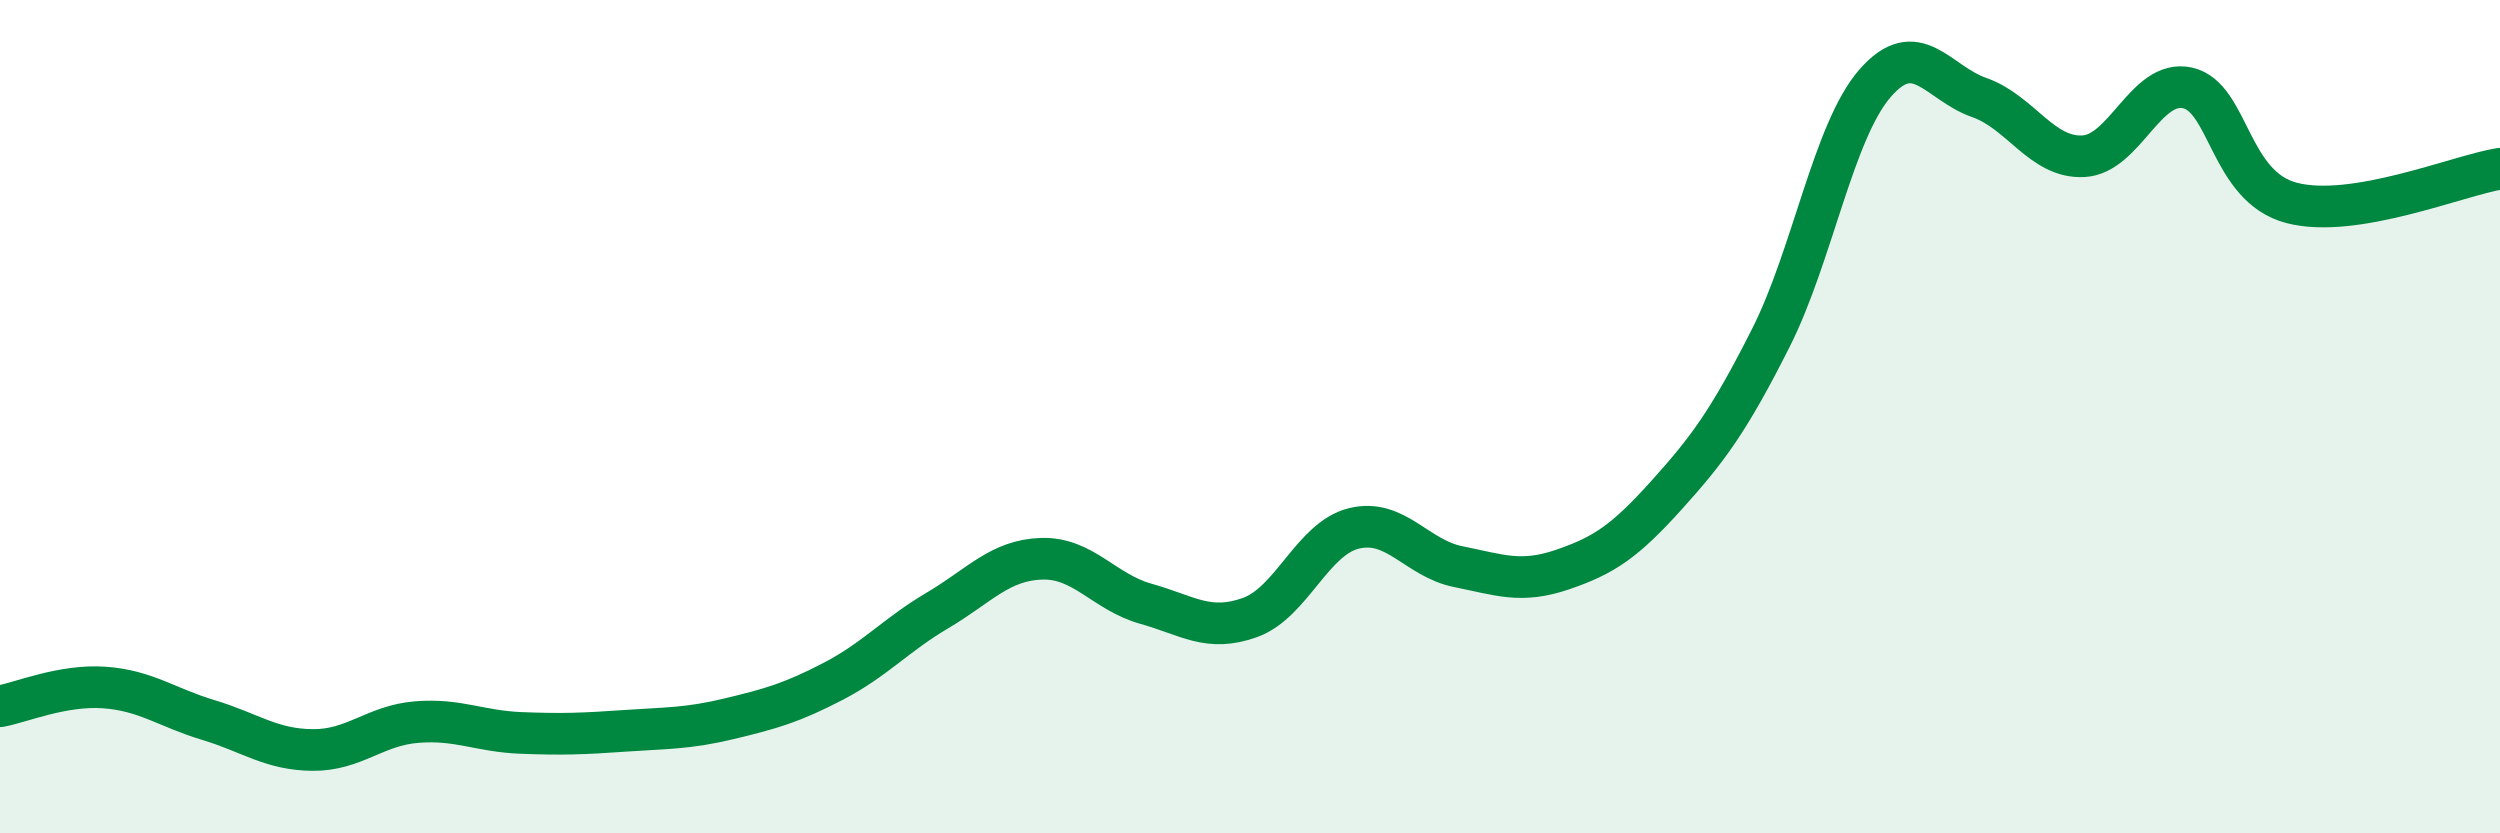 
    <svg width="60" height="20" viewBox="0 0 60 20" xmlns="http://www.w3.org/2000/svg">
      <path
        d="M 0,16.95 C 0.5,16.86 1.5,16.43 2.5,16.5 C 3.5,16.57 4,16.98 5,17.28 C 6,17.58 6.5,17.99 7.5,18 C 8.5,18.01 9,17.41 10,17.33 C 11,17.25 11.5,17.55 12.5,17.59 C 13.5,17.63 14,17.61 15,17.54 C 16,17.47 16.5,17.49 17.5,17.25 C 18.5,17.01 19,16.87 20,16.35 C 21,15.83 21.5,15.24 22.5,14.65 C 23.5,14.06 24,13.44 25,13.41 C 26,13.38 26.5,14.21 27.5,14.49 C 28.5,14.77 29,15.18 30,14.82 C 31,14.46 31.5,12.92 32.5,12.68 C 33.5,12.44 34,13.4 35,13.6 C 36,13.8 36.5,14.01 37.5,13.67 C 38.5,13.33 39,12.99 40,11.88 C 41,10.77 41.5,10.09 42.5,8.11 C 43.5,6.13 44,3.15 45,2 C 46,0.85 46.5,1.99 47.5,2.34 C 48.5,2.69 49,3.8 50,3.75 C 51,3.7 51.5,1.89 52.5,2.11 C 53.5,2.33 53.5,4.48 55,4.87 C 56.5,5.26 59,4.21 60,4.05L60 20L0 20Z"
        fill="#008740"
        opacity="0.1"
        stroke-linecap="round"
        stroke-linejoin="round"
      />
      <path
        d="M 0,16.95 C 0.5,16.86 1.5,16.43 2.5,16.5 C 3.5,16.57 4,16.98 5,17.28 C 6,17.58 6.5,17.99 7.5,18 C 8.5,18.01 9,17.41 10,17.33 C 11,17.25 11.5,17.55 12.5,17.59 C 13.5,17.63 14,17.61 15,17.54 C 16,17.47 16.5,17.49 17.5,17.25 C 18.5,17.01 19,16.87 20,16.35 C 21,15.83 21.5,15.24 22.5,14.65 C 23.5,14.06 24,13.44 25,13.41 C 26,13.38 26.5,14.21 27.5,14.49 C 28.5,14.77 29,15.18 30,14.82 C 31,14.46 31.5,12.92 32.5,12.68 C 33.5,12.44 34,13.4 35,13.6 C 36,13.8 36.5,14.01 37.5,13.67 C 38.5,13.33 39,12.99 40,11.88 C 41,10.77 41.5,10.09 42.5,8.11 C 43.5,6.13 44,3.15 45,2 C 46,0.85 46.5,1.99 47.5,2.34 C 48.5,2.69 49,3.8 50,3.75 C 51,3.7 51.5,1.89 52.5,2.11 C 53.5,2.33 53.5,4.48 55,4.87 C 56.5,5.26 59,4.21 60,4.05"
        stroke="#008740"
        stroke-width="1"
        fill="none"
        stroke-linecap="round"
        stroke-linejoin="round"
      />
    </svg>
  